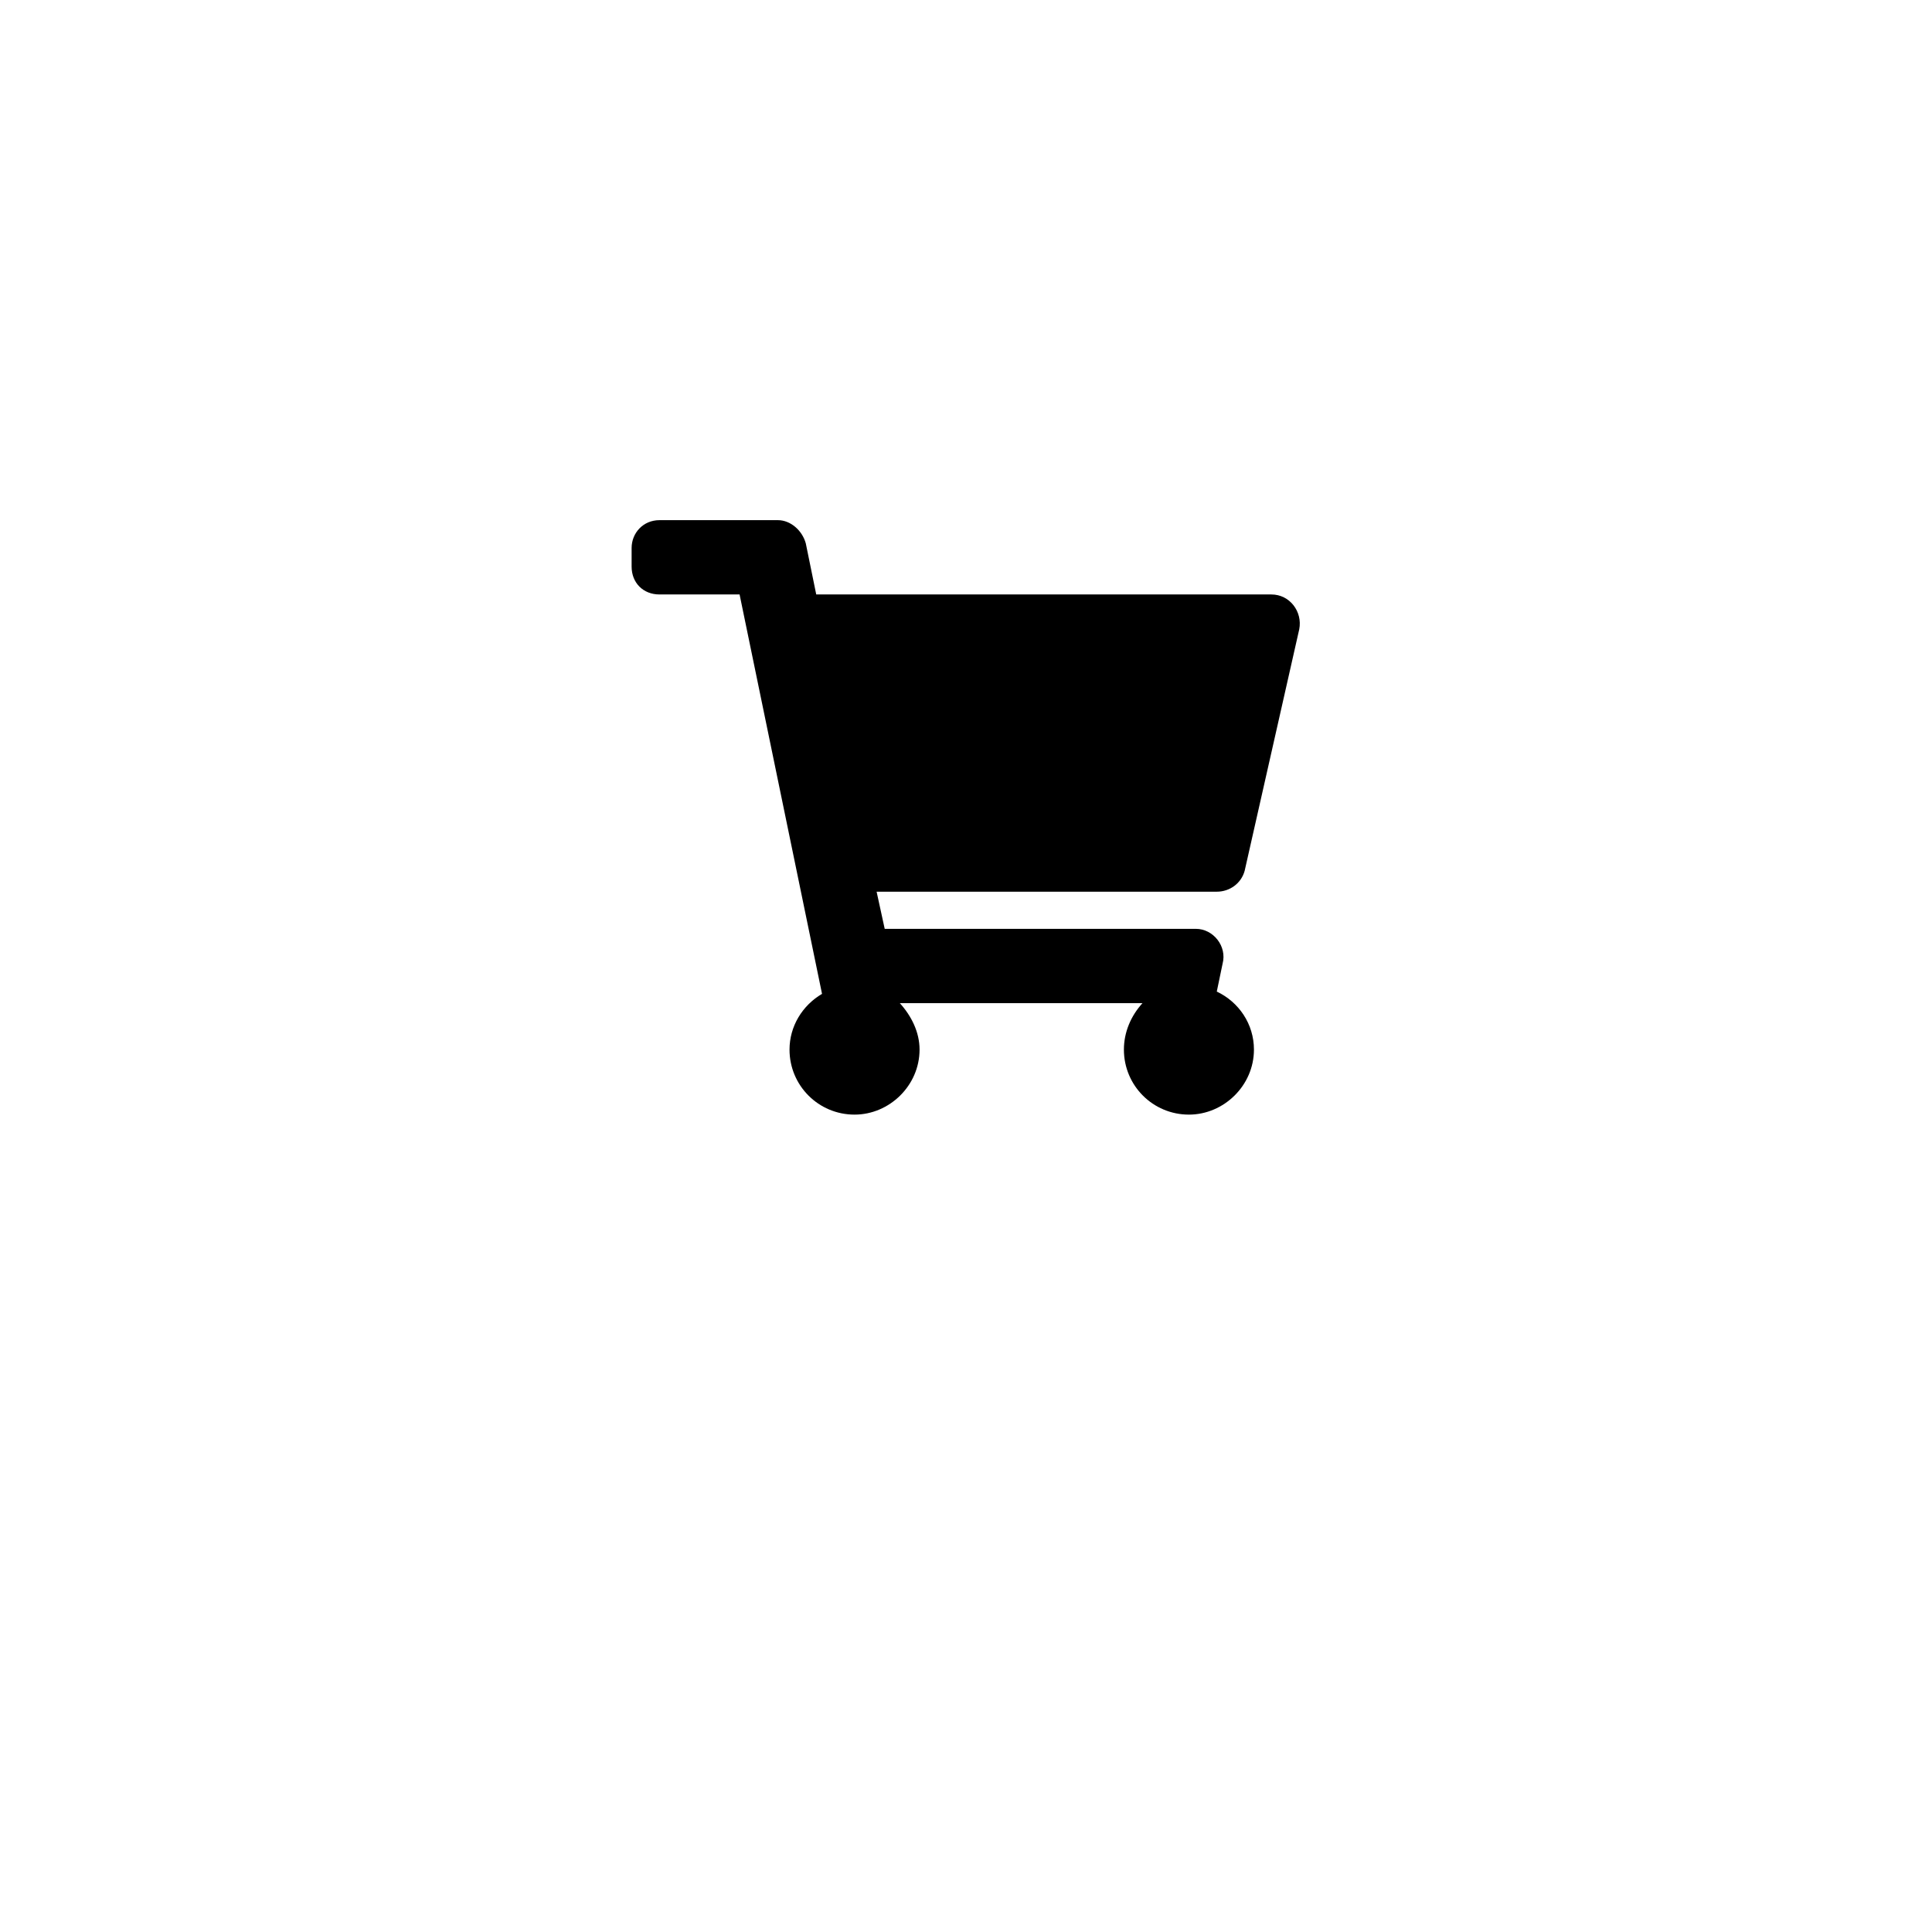 <svg width="52" height="52" viewBox="0 0 52 52" fill="none" xmlns="http://www.w3.org/2000/svg">
<g filter="url(#filter0_d_0_1)">
<circle cx="26" cy="22" r="22" fill="white"/>
</g>
<path d="M33.5 23.438C33.406 23.781 33.094 24 32.75 24H23.594L23.812 25H32.188C32.656 25 33.031 25.469 32.906 25.938L32.75 26.688C33.344 26.969 33.75 27.562 33.75 28.25C33.75 29.219 32.938 30 32 30C31.031 30 30.25 29.219 30.25 28.25C30.25 27.781 30.438 27.344 30.75 27H24.219C24.531 27.344 24.75 27.781 24.75 28.25C24.75 29.219 23.938 30 23 30C22.031 30 21.25 29.219 21.25 28.25C21.25 27.625 21.594 27.062 22.125 26.75L19.906 16H17.75C17.312 16 17 15.688 17 15.25V14.75C17 14.344 17.312 14 17.75 14H20.938C21.281 14 21.594 14.281 21.688 14.625L21.969 16H34.219C34.719 16 35.062 16.469 34.969 16.938L33.5 23.438Z" fill="black"/>
<defs>
<filter id="filter0_d_0_1" x="0" y="0" width="52" height="52" filterUnits="userSpaceOnUse" color-interpolation-filters="sRGB">
<feFlood flood-opacity="0" result="BackgroundImageFix"/>
<feColorMatrix in="SourceAlpha" type="matrix" values="0 0 0 0 0 0 0 0 0 0 0 0 0 0 0 0 0 0 127 0" result="hardAlpha"/>
<feOffset dy="4"/>
<feGaussianBlur stdDeviation="2"/>
<feComposite in2="hardAlpha" operator="out"/>
<feColorMatrix type="matrix" values="0 0 0 0 0 0 0 0 0 0 0 0 0 0 0 0 0 0 0.25 0"/>
<feBlend mode="normal" in2="BackgroundImageFix" result="effect1_dropShadow_0_1"/>
<feBlend mode="normal" in="SourceGraphic" in2="effect1_dropShadow_0_1" result="shape"/>
</filter>
</defs>
</svg>
